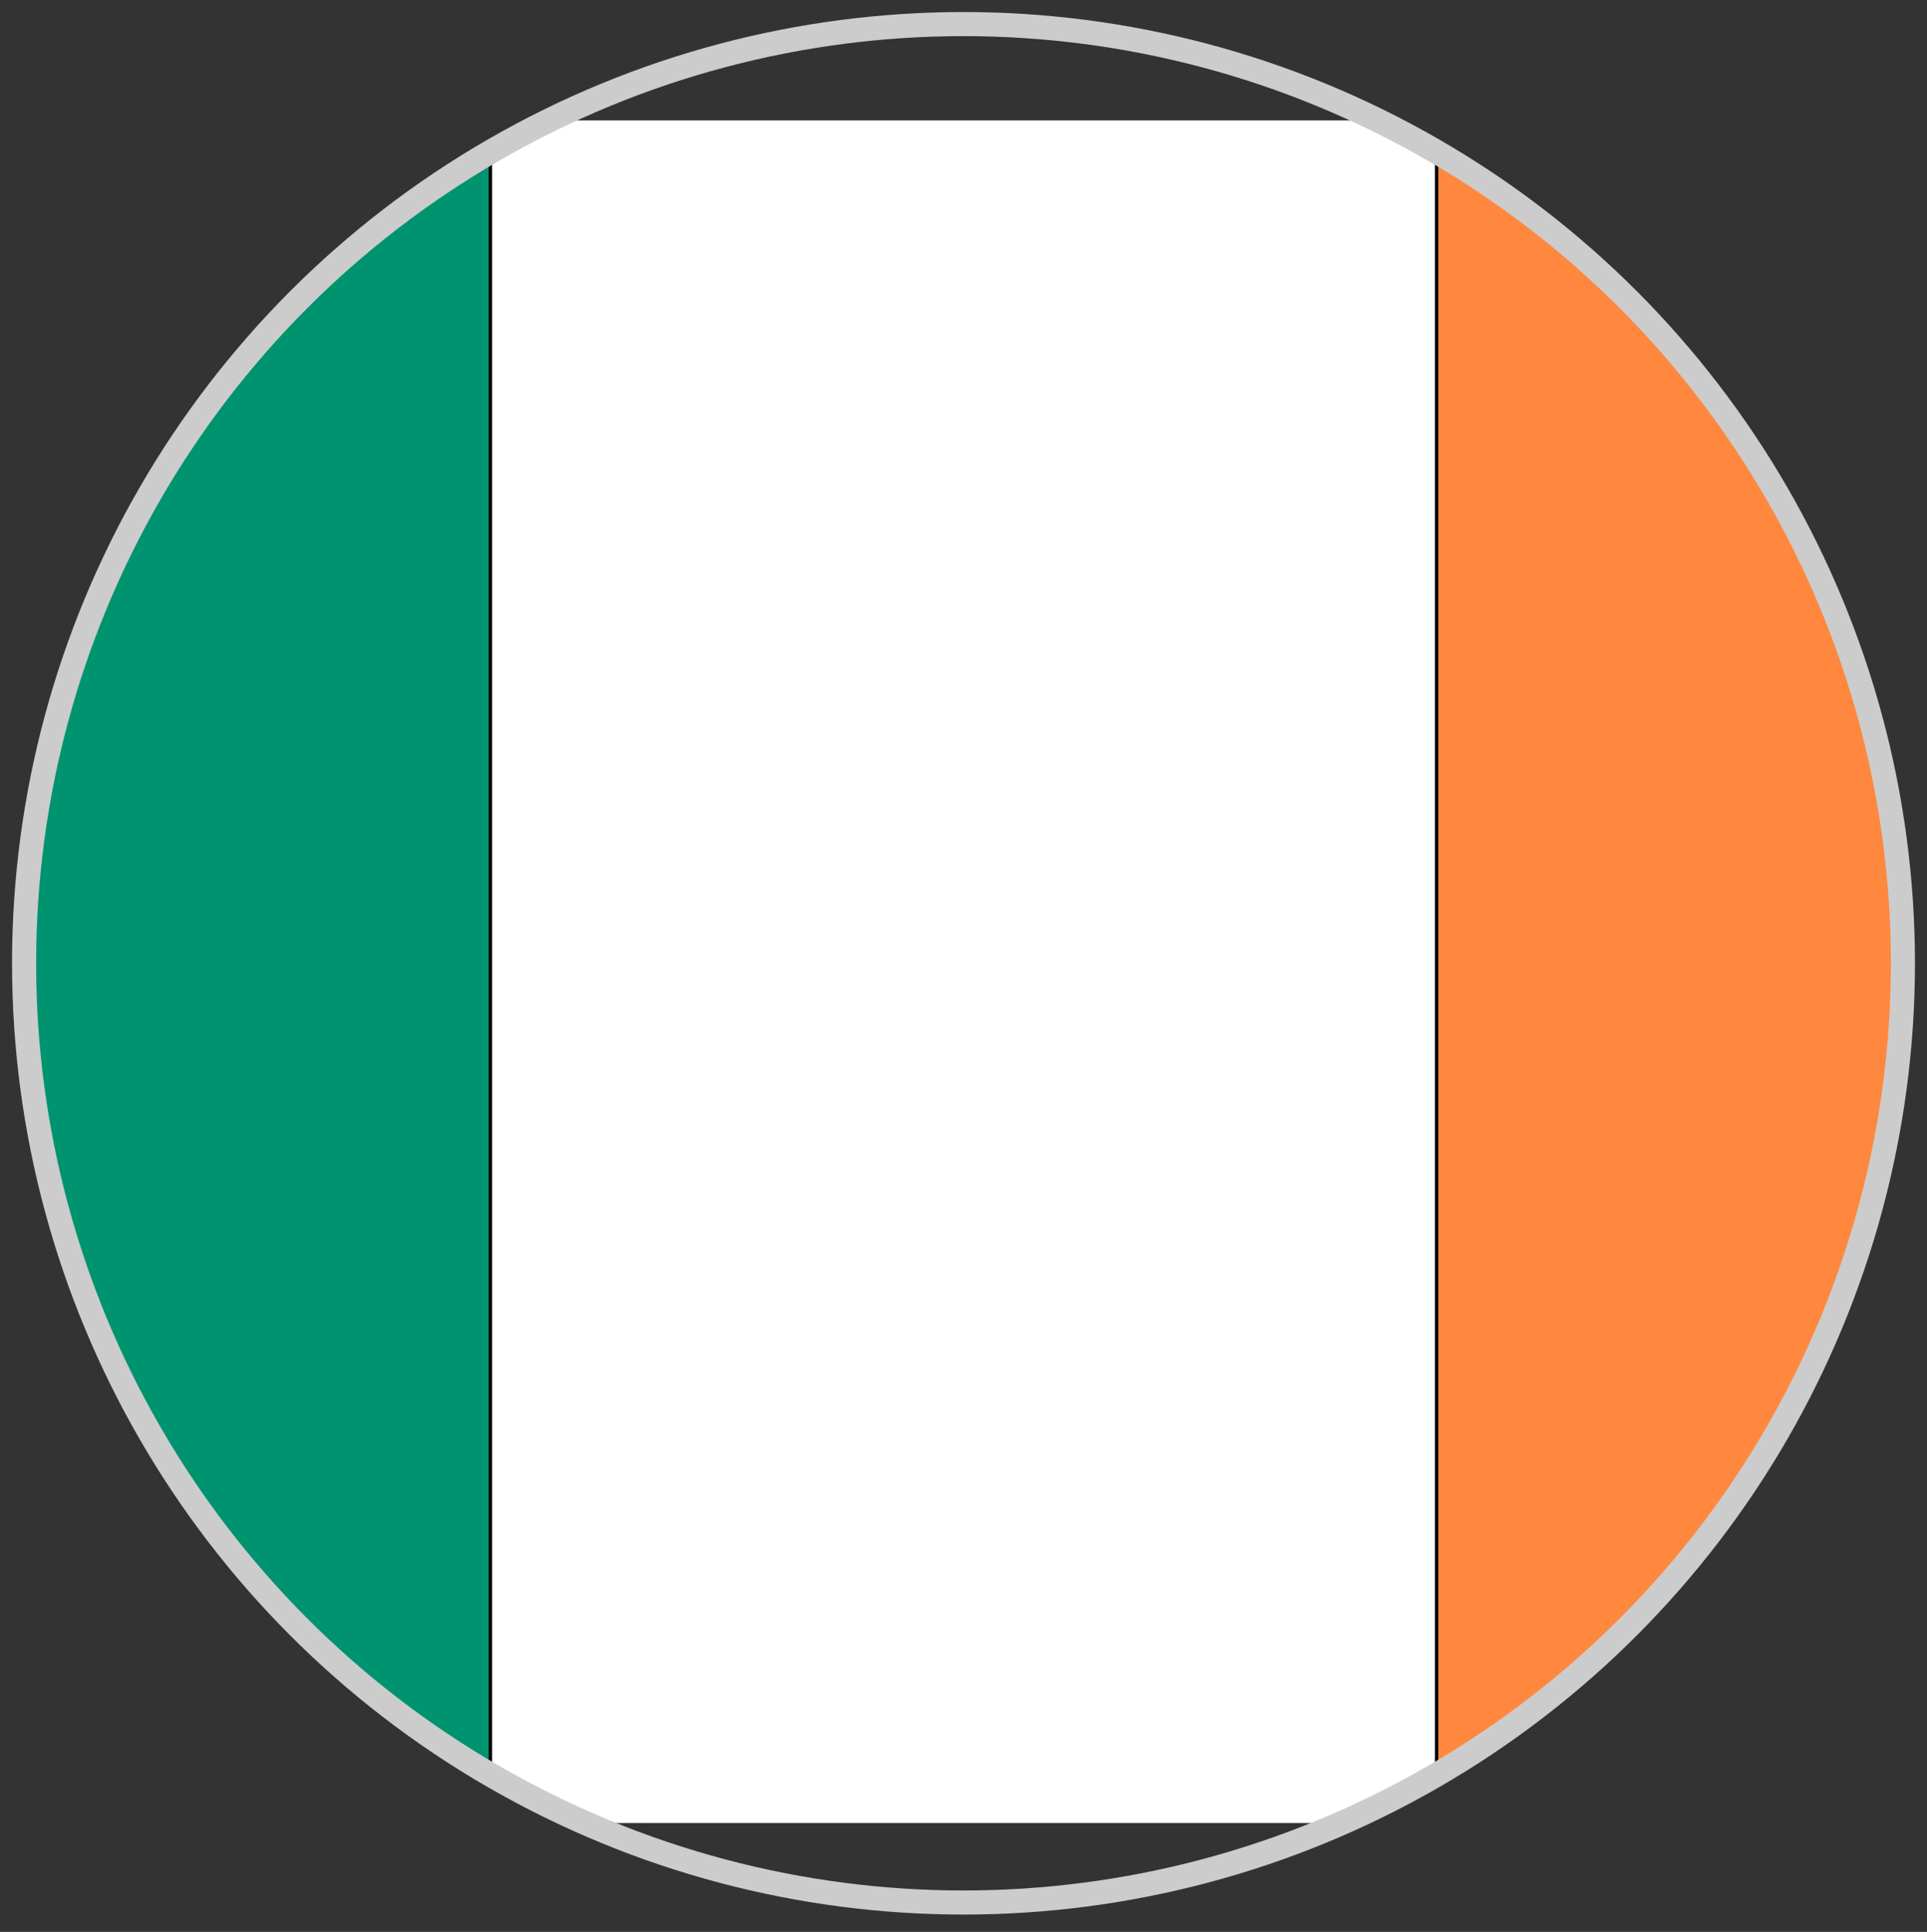 <svg id="Layer_1" data-name="Layer 1" xmlns="http://www.w3.org/2000/svg" xmlns:xlink="http://www.w3.org/1999/xlink" width="40" height="40.11" viewBox="0 0 40 40.11"><rect x="0" y="0" width="40" height="40.11" fill="#333333" stroke="none"/><defs><style>.cls-1,.cls-4,.cls-6{fill:none;}.cls-1{stroke:#ccc;stroke-miterlimit:10;stroke-width:0.5px;}.cls-2{clip-path:url(#clip-path);}.cls-3{fill:#fff;}.cls-5{fill:#009370;}.cls-6{stroke:#000;stroke-width:0.07px;}.cls-7{fill:#ff883e;}</style><clipPath id="clip-path"><circle class="cls-1" cx="20" cy="20" r="19.5"/></clipPath></defs><title>ireland_flag</title><g class="cls-2"><polygon class="cls-3" points="10.18 37.85 10.18 2.5 29.82 2.5 29.82 37.85 10.18 37.85 10.18 37.85"/><polygon class="cls-4" points="10.18 37.85 10.18 2.5 29.82 2.5 29.82 37.85 10.18 37.85 10.18 37.85"/><polygon class="cls-5" points="10.18 2.5 10.18 37.85 -9.45 37.85 -9.45 2.5 10.18 2.5 10.18 2.5"/><polygon class="cls-6" points="10.18 2.5 10.18 37.85 -9.45 37.85 -9.45 2.5 10.18 2.5 10.18 2.5"/><polygon class="cls-7" points="29.82 2.5 29.82 37.85 49.45 37.85 49.45 2.5 29.82 2.5 29.82 2.5"/><polygon class="cls-6" points="29.82 2.5 29.82 37.85 49.45 37.85 49.45 2.5 29.82 2.5 29.82 2.5"/></g><circle class="cls-1" cx="20" cy="20" r="19.5"/></svg>